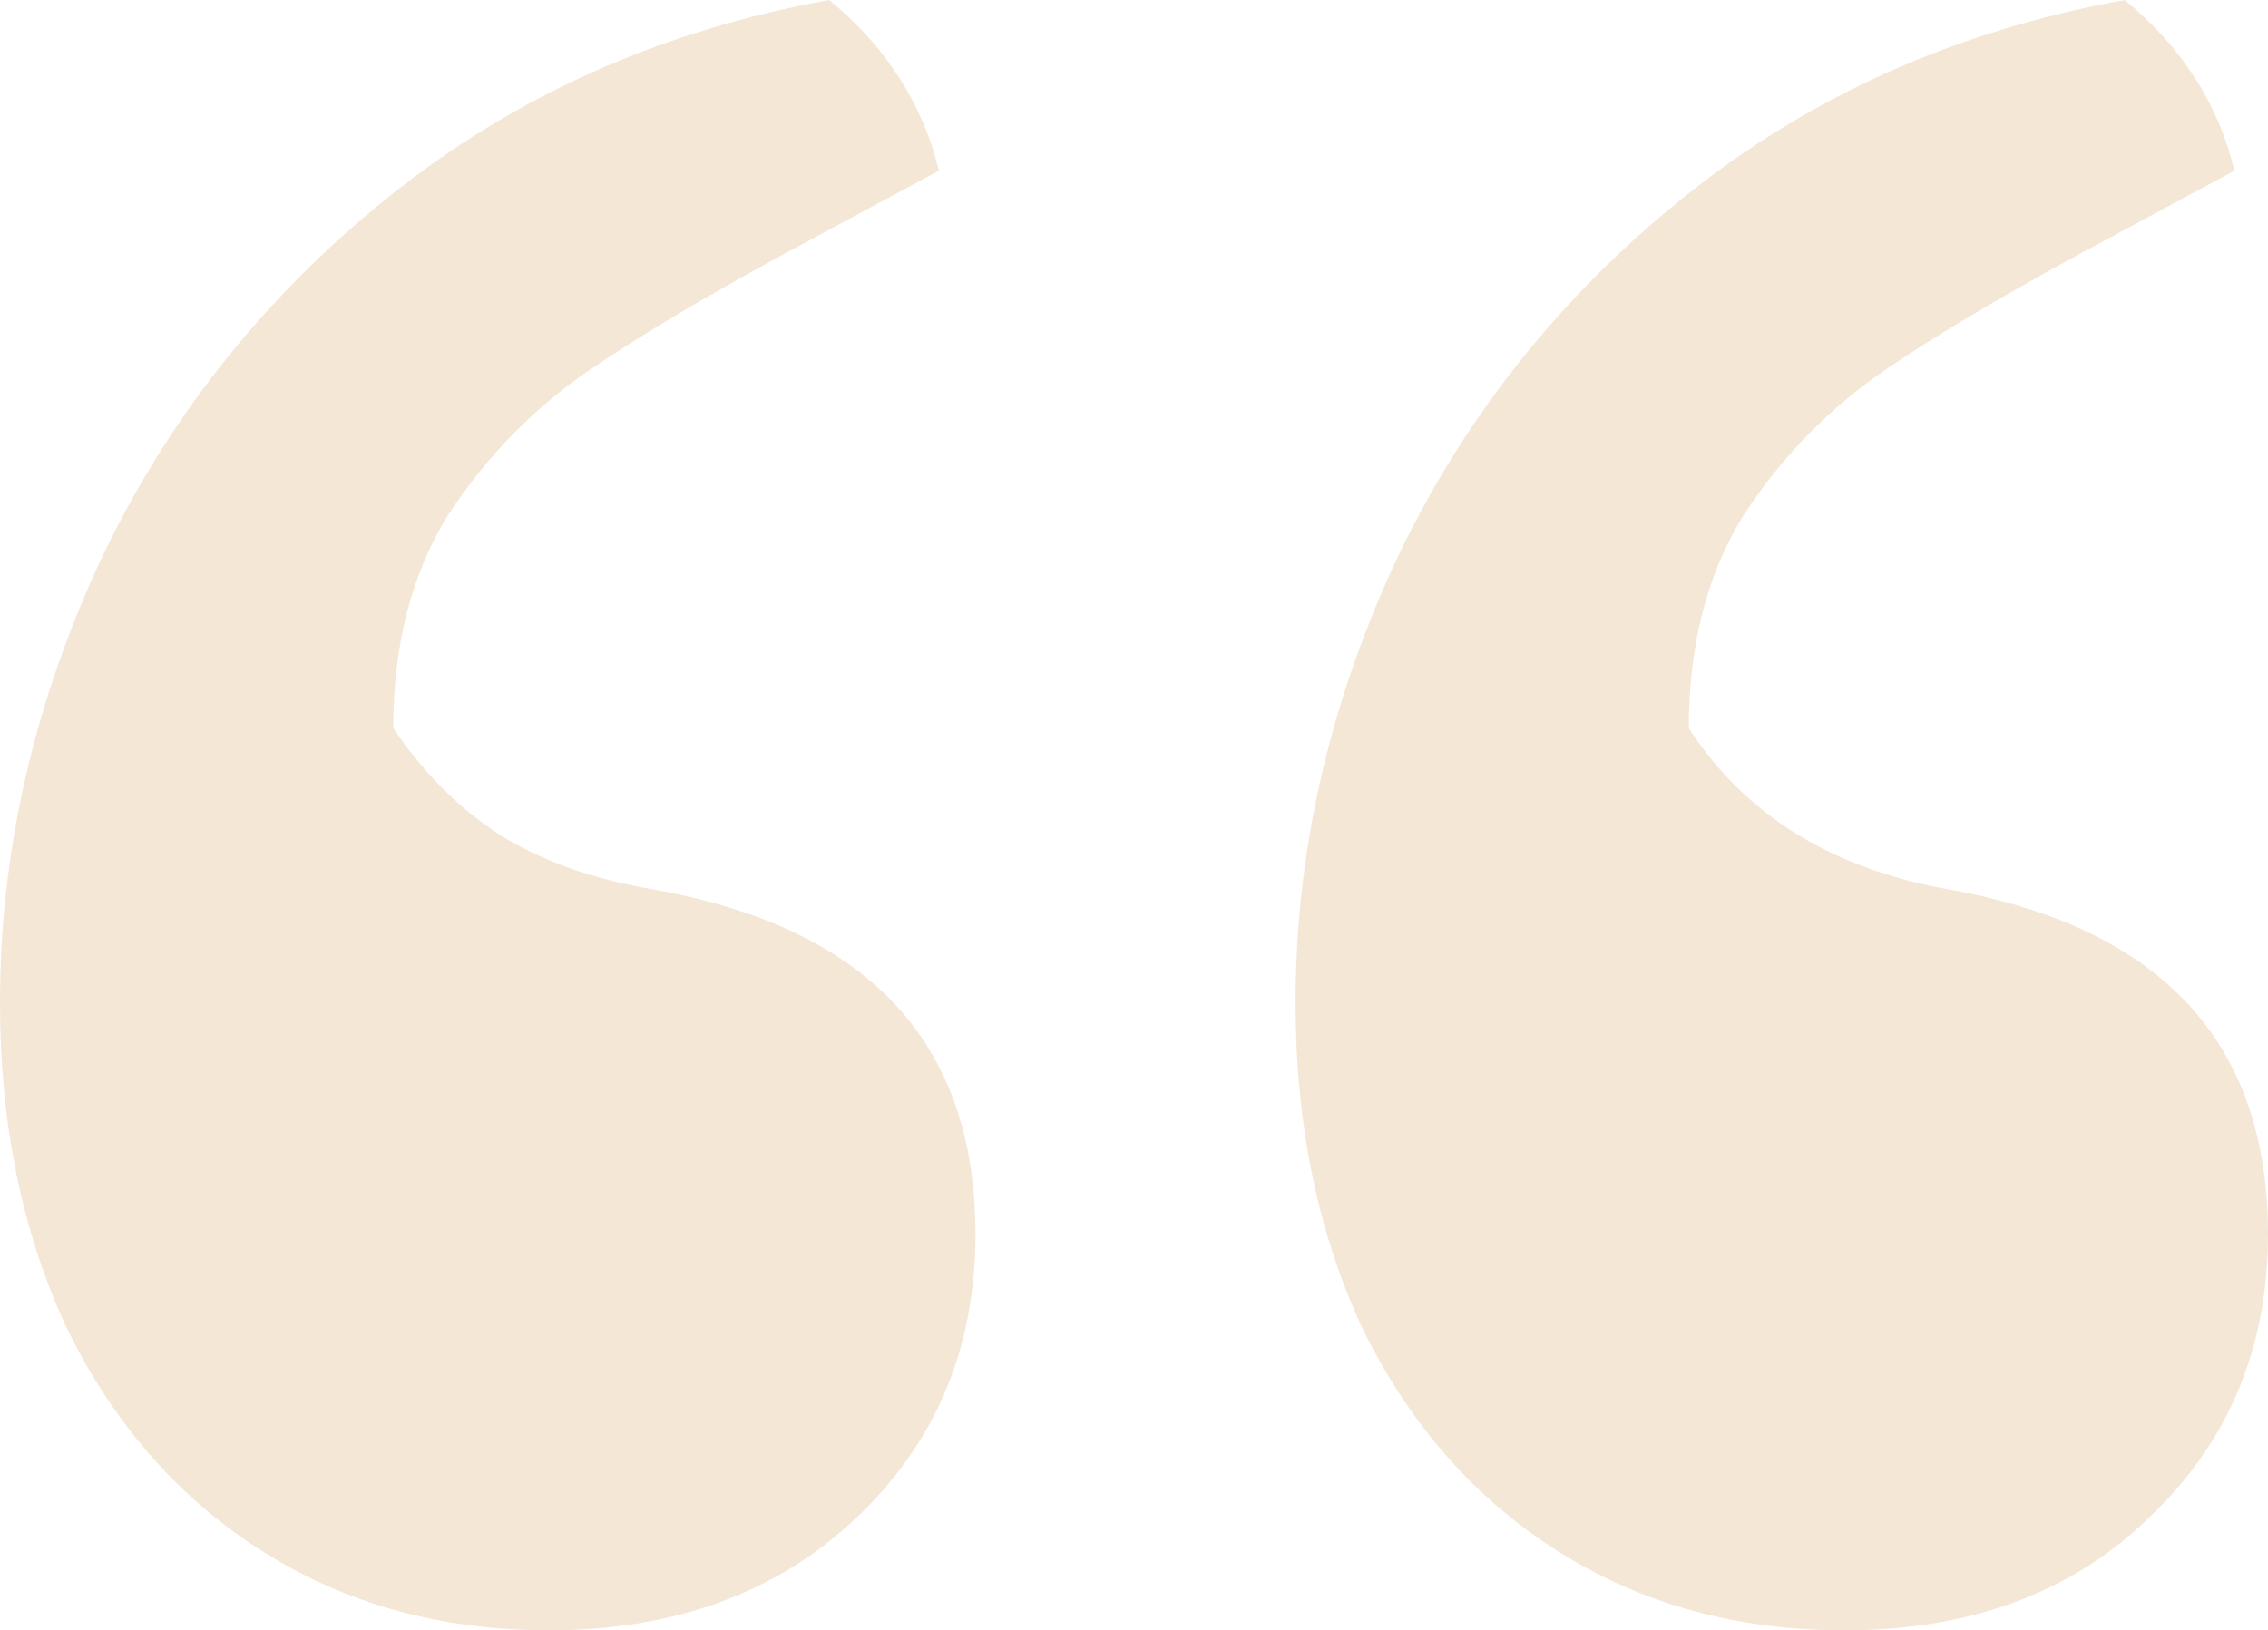 <?xml version="1.0" encoding="UTF-8"?> <svg xmlns="http://www.w3.org/2000/svg" width="1352" height="972" viewBox="0 0 1352 972" fill="none"> <path opacity="0.3" d="M488.828 139.895C431.889 170.176 386.459 196.822 352.538 219.836C318.616 242.849 290.147 271.918 267.129 307.043C245.323 342.168 234.419 384.561 234.419 434.221C252.591 460.867 273.792 482.064 298.022 497.809C323.462 513.555 354.355 524.456 390.699 530.512C517.903 553.525 581.505 621.959 581.505 735.813C581.505 803.641 557.882 859.963 510.634 904.778C463.387 949.593 402.208 972 327.097 972C262.889 972 205.95 956.254 156.28 924.763C106.609 893.271 67.842 849.062 39.978 792.135C13.326 735.207 0 670.407 0 597.735C0 509.316 19.384 422.714 58.151 337.929C98.129 251.933 155.674 178.654 230.785 118.093C305.896 57.533 393.728 18.168 494.28 0C528.201 27.858 550.007 61.772 559.699 101.742L488.828 139.895ZM1261.14 139.895C1204.2 170.176 1158.77 196.822 1124.85 219.836C1090.93 242.849 1062.46 271.918 1039.44 307.043C1017.63 342.168 1006.73 384.561 1006.73 434.221C1040.65 486.303 1092.75 518.4 1163.01 530.512C1289 553.525 1352 621.959 1352 735.813C1352 803.641 1328.38 859.963 1281.13 904.778C1235.09 949.593 1174.52 972 1099.41 972C1035.2 972 978.262 956.254 928.591 924.763C878.921 893.271 840.154 849.062 812.29 792.135C785.638 735.207 772.312 670.407 772.312 597.735C772.312 509.316 791.695 422.714 830.462 337.929C870.441 251.933 927.986 178.654 1003.1 118.093C1078.21 57.533 1166.04 18.168 1266.59 0C1300.51 27.858 1322.32 61.772 1332.01 101.742L1261.14 139.895Z" fill="#DBAD77"></path> </svg> 
